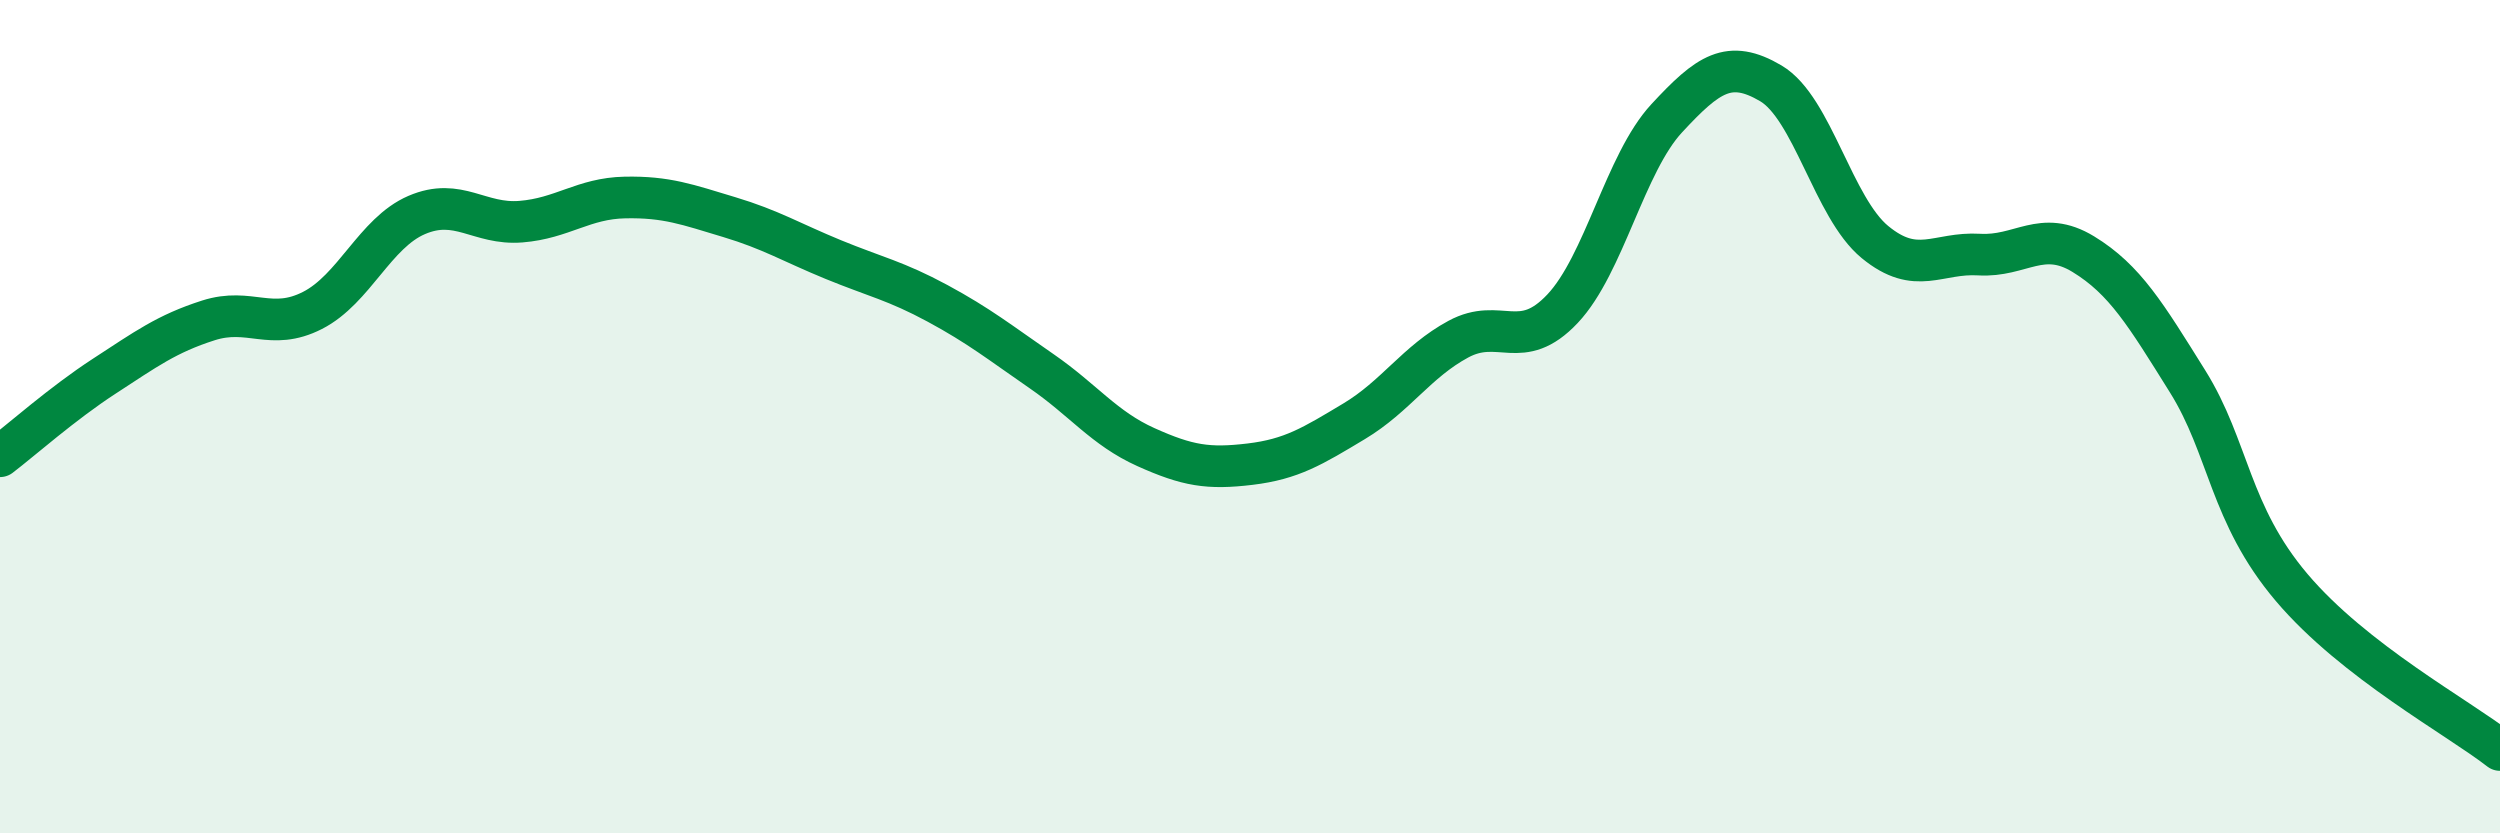 
    <svg width="60" height="20" viewBox="0 0 60 20" xmlns="http://www.w3.org/2000/svg">
      <path
        d="M 0,10.95 C 0.5,10.57 1.5,9.68 2.5,9.03 C 3.5,8.38 4,8.01 5,7.69 C 6,7.37 6.5,7.96 7.5,7.45 C 8.5,6.94 9,5.59 10,5.16 C 11,4.73 11.5,5.4 12.5,5.32 C 13.5,5.24 14,4.76 15,4.74 C 16,4.72 16.5,4.91 17.5,5.21 C 18.5,5.51 19,5.82 20,6.23 C 21,6.64 21.5,6.74 22.5,7.28 C 23.5,7.82 24,8.22 25,8.91 C 26,9.6 26.5,10.28 27.5,10.73 C 28.5,11.18 29,11.26 30,11.14 C 31,11.02 31.5,10.71 32.5,10.11 C 33.5,9.51 34,8.68 35,8.14 C 36,7.6 36.5,8.47 37.5,7.41 C 38.5,6.35 39,3.92 40,2.84 C 41,1.76 41.5,1.41 42.5,2 C 43.5,2.59 44,4.99 45,5.81 C 46,6.63 46.5,6.05 47.5,6.11 C 48.5,6.17 49,5.49 50,6.1 C 51,6.71 51.5,7.55 52.5,9.15 C 53.5,10.75 53.5,12.33 55,14.1 C 56.5,15.87 59,17.22 60,18L60 20L0 20Z"
        fill="#008740"
        opacity="0.1"
        stroke-linecap="round"
        stroke-linejoin="round"
      />
      <path
        d="M 0,10.95 C 0.5,10.57 1.5,9.68 2.5,9.03 C 3.5,8.38 4,8.01 5,7.69 C 6,7.37 6.5,7.96 7.5,7.45 C 8.5,6.94 9,5.59 10,5.16 C 11,4.73 11.5,5.4 12.5,5.32 C 13.5,5.24 14,4.76 15,4.74 C 16,4.72 16.5,4.91 17.5,5.21 C 18.5,5.51 19,5.82 20,6.23 C 21,6.64 21.5,6.74 22.5,7.28 C 23.5,7.82 24,8.22 25,8.91 C 26,9.6 26.5,10.28 27.5,10.73 C 28.5,11.18 29,11.26 30,11.14 C 31,11.02 31.5,10.71 32.5,10.11 C 33.5,9.51 34,8.68 35,8.14 C 36,7.6 36.5,8.47 37.5,7.41 C 38.5,6.35 39,3.92 40,2.84 C 41,1.76 41.5,1.41 42.5,2 C 43.5,2.59 44,4.99 45,5.81 C 46,6.63 46.5,6.05 47.5,6.11 C 48.5,6.17 49,5.49 50,6.1 C 51,6.71 51.5,7.55 52.5,9.15 C 53.5,10.75 53.5,12.33 55,14.1 C 56.5,15.87 59,17.22 60,18"
        stroke="#008740"
        stroke-width="1"
        fill="none"
        stroke-linecap="round"
        stroke-linejoin="round"
      />
    </svg>
  